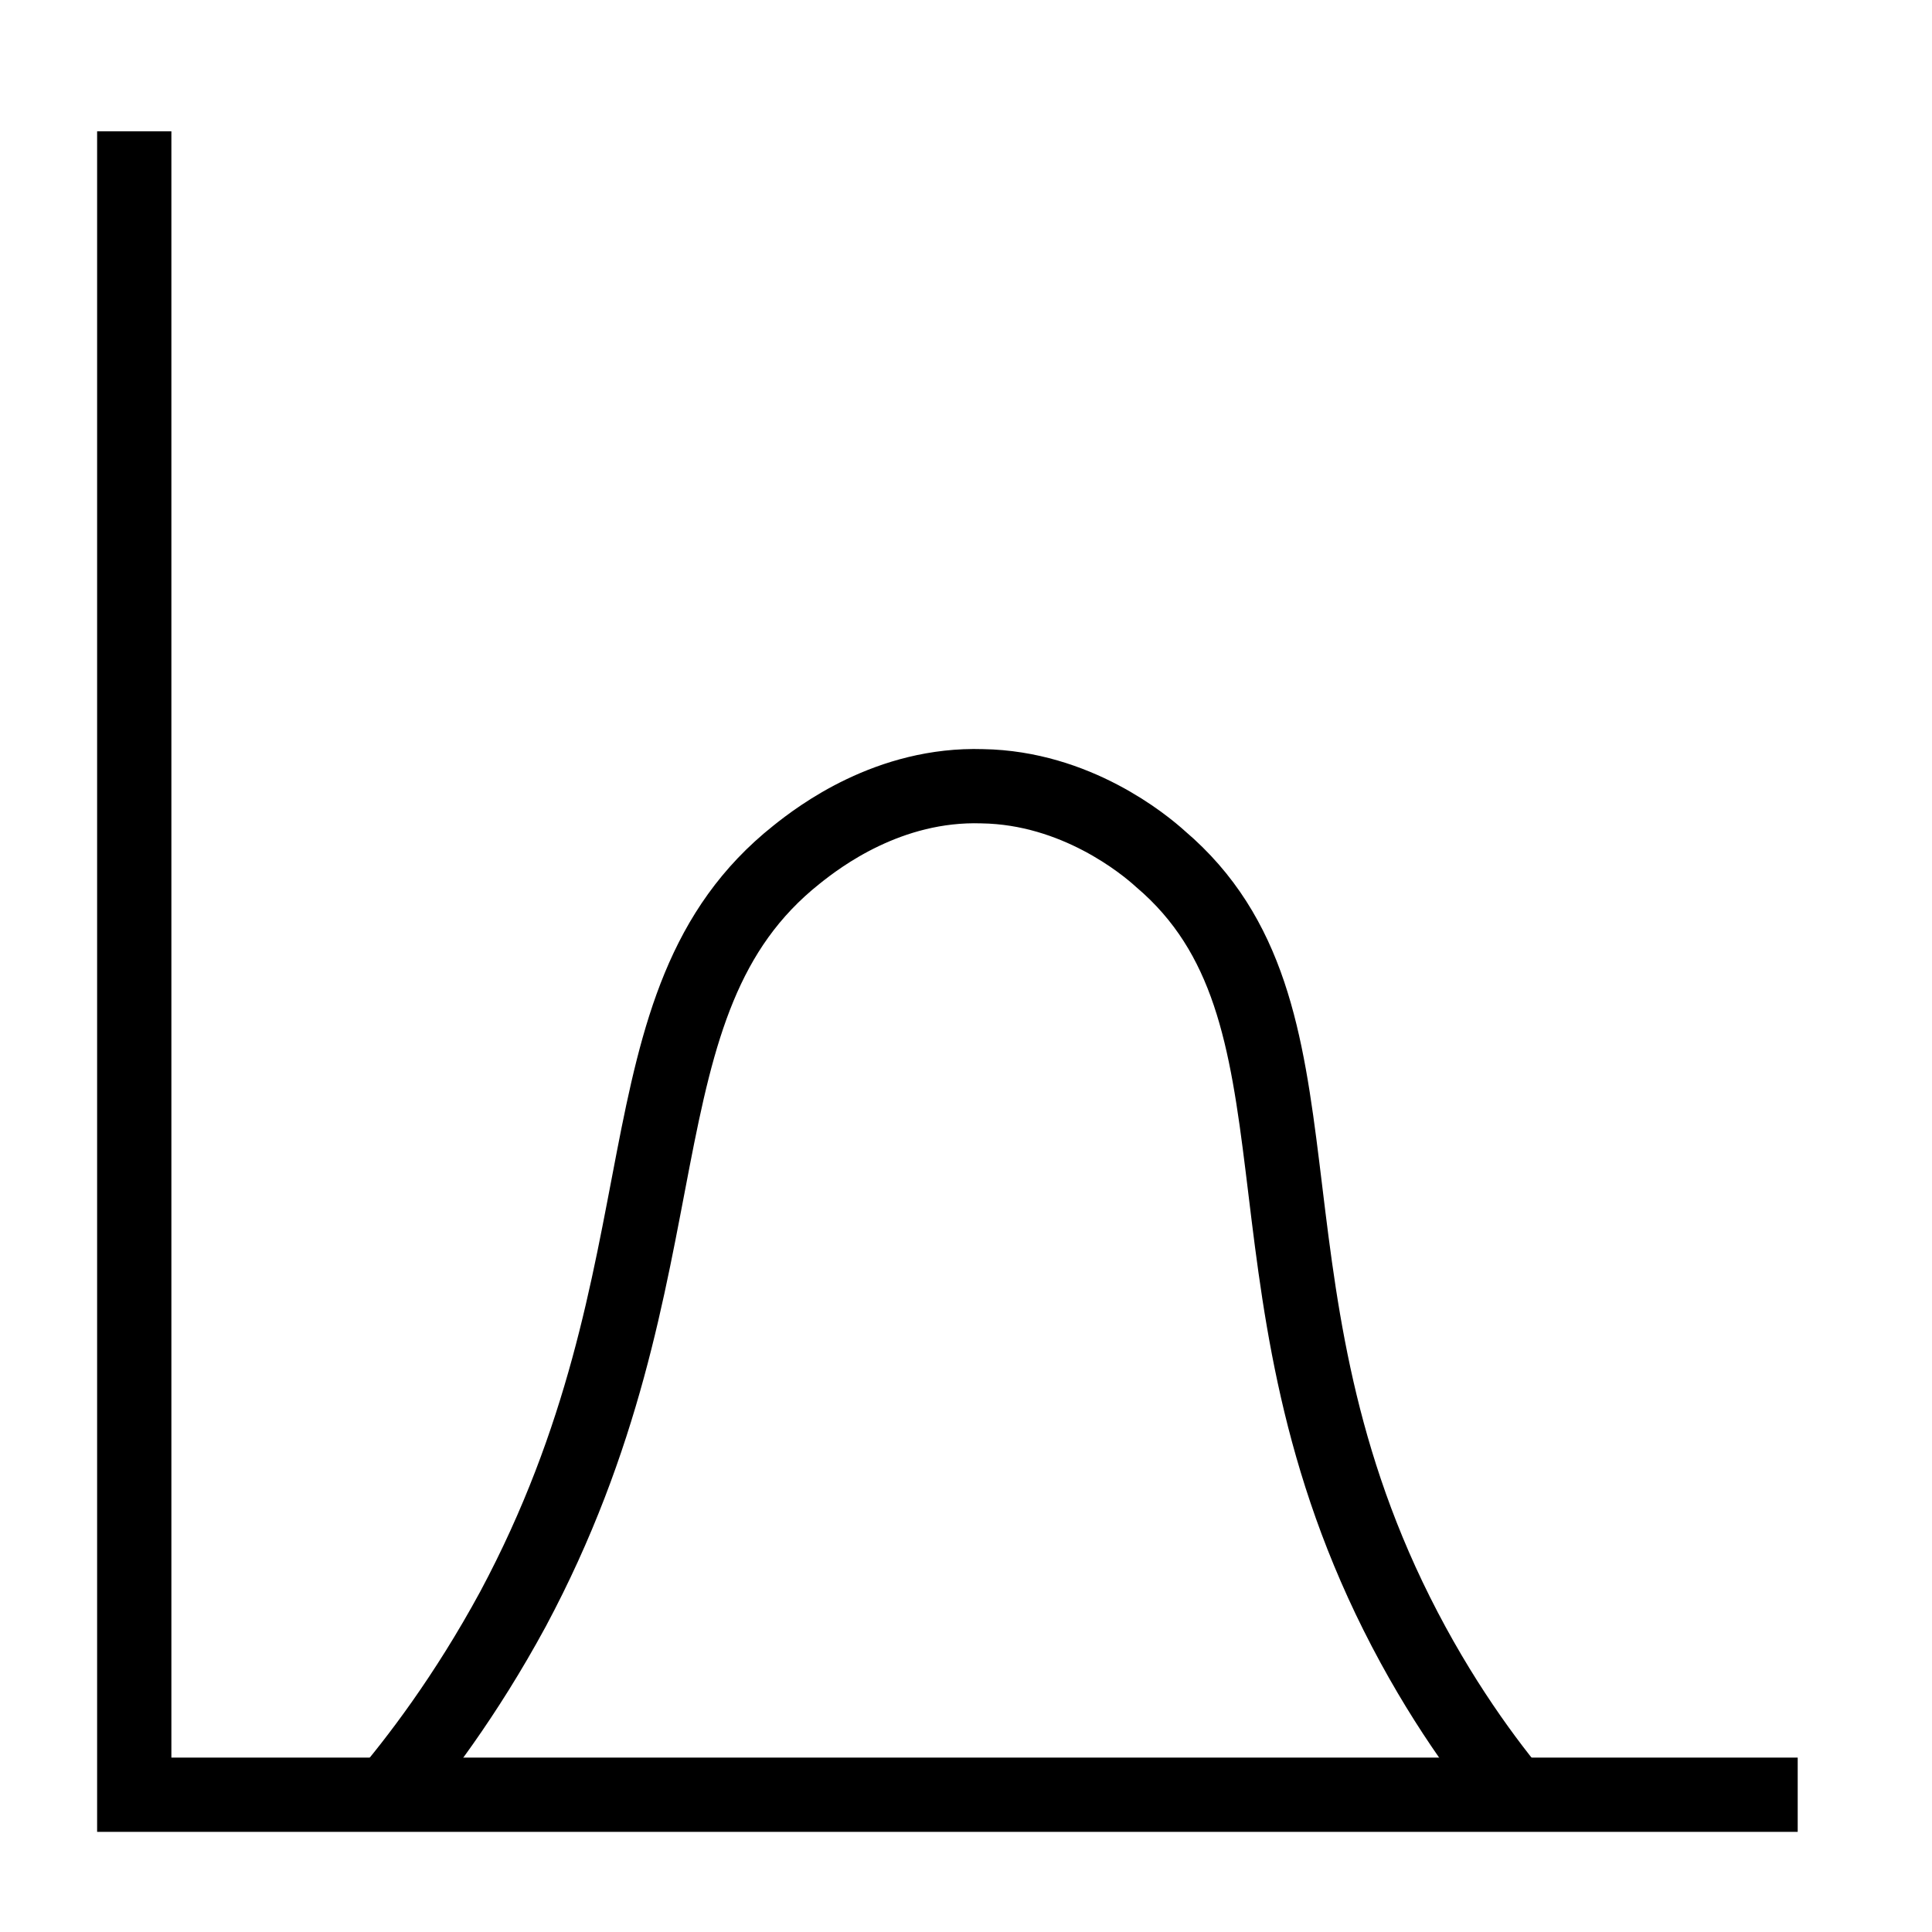 <?xml version="1.0" encoding="UTF-8"?>
<!-- Uploaded to: SVG Repo, www.svgrepo.com, Generator: SVG Repo Mixer Tools -->
<svg width="800px" height="800px" version="1.1" viewBox="144 144 512 512" xmlns="http://www.w3.org/2000/svg">
 <defs>
  <clipPath id="a">
   <path d="m148.09 148.09h503.81v503.81h-503.81z"/>
  </clipPath>
 </defs>
 <path transform="matrix(3.936 0 0 3.936 148.09 148.09)" d="m8 7.8v112h112" fill="none" stroke="#000000" stroke-miterlimit="10" stroke-width="5"/>
 <g clip-path="url(#a)">
  <path transform="matrix(3.936 0 0 3.936 148.09 148.09)" d="m24.7 120.2c2.3-2.7 5.6-7 8.8-12.9 12.3-23.001 6.5-40.8 19.1-50.801 1.5-1.2 6.2-4.8 12.5-4.6 6.3 0.1 10.9 3.9 12 4.9 12 10.2 4.6 28.2 15.9 50.8 2.9 5.8 6.099 10.1 8.3 12.7" fill="none" stroke="#000000" stroke-miterlimit="10" stroke-width="5"/>
 </g>
</svg>